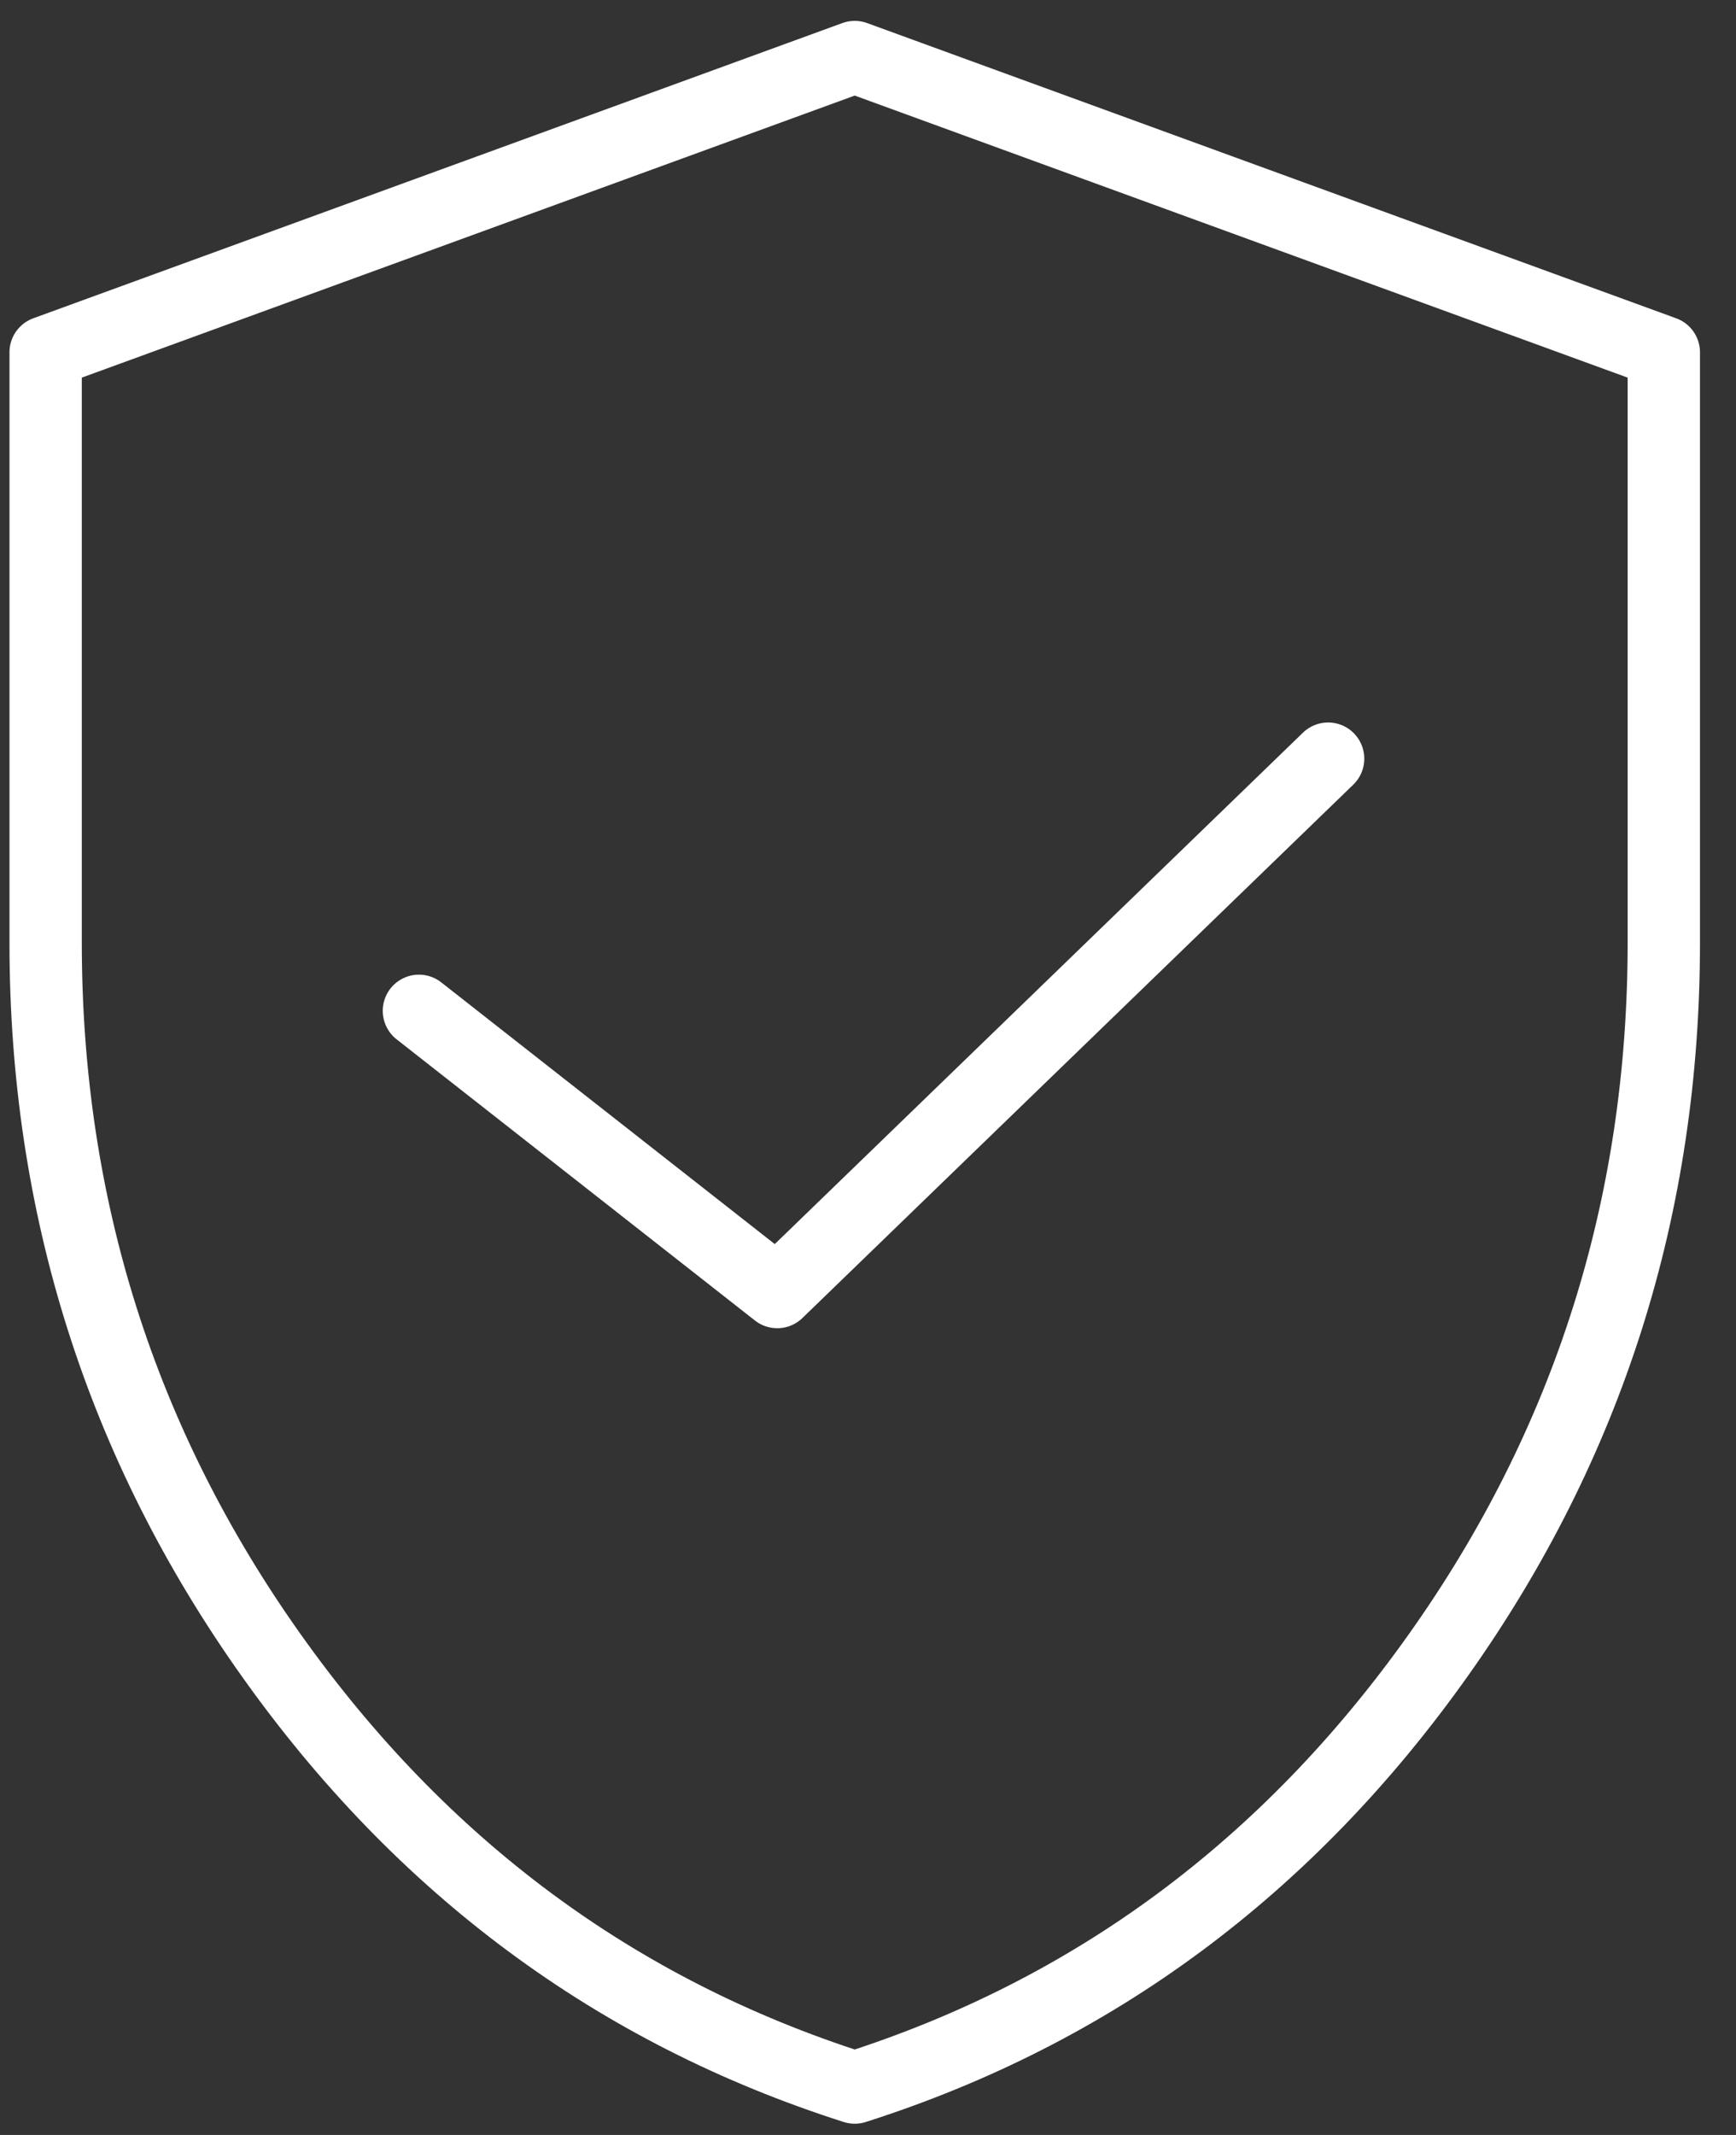 <?xml version="1.0" encoding="UTF-8"?> <svg xmlns="http://www.w3.org/2000/svg" width="48" height="59" viewBox="0 0 48 59" fill="none"><rect x="0" y="0" width="48" height="59" fill="#333333" stroke="none"/><path d="M23.633 57.69C30.234 55.584 35.608 51.599 39.766 45.745C43.925 39.892 46.004 33.325 46.004 26.055V9.736L23.633 1.577L1.262 9.736V26.055C1.262 33.325 3.341 39.892 7.5 45.745C11.658 51.599 17.032 55.584 23.633 57.69Z" stroke="white" stroke-width="2" stroke-linecap="round" stroke-linejoin="round"></path><path d="M11.583 27.935L21.491 35.706L36.722 20.966" stroke="white" stroke-width="2" stroke-linecap="round" stroke-linejoin="round"></path></svg> 